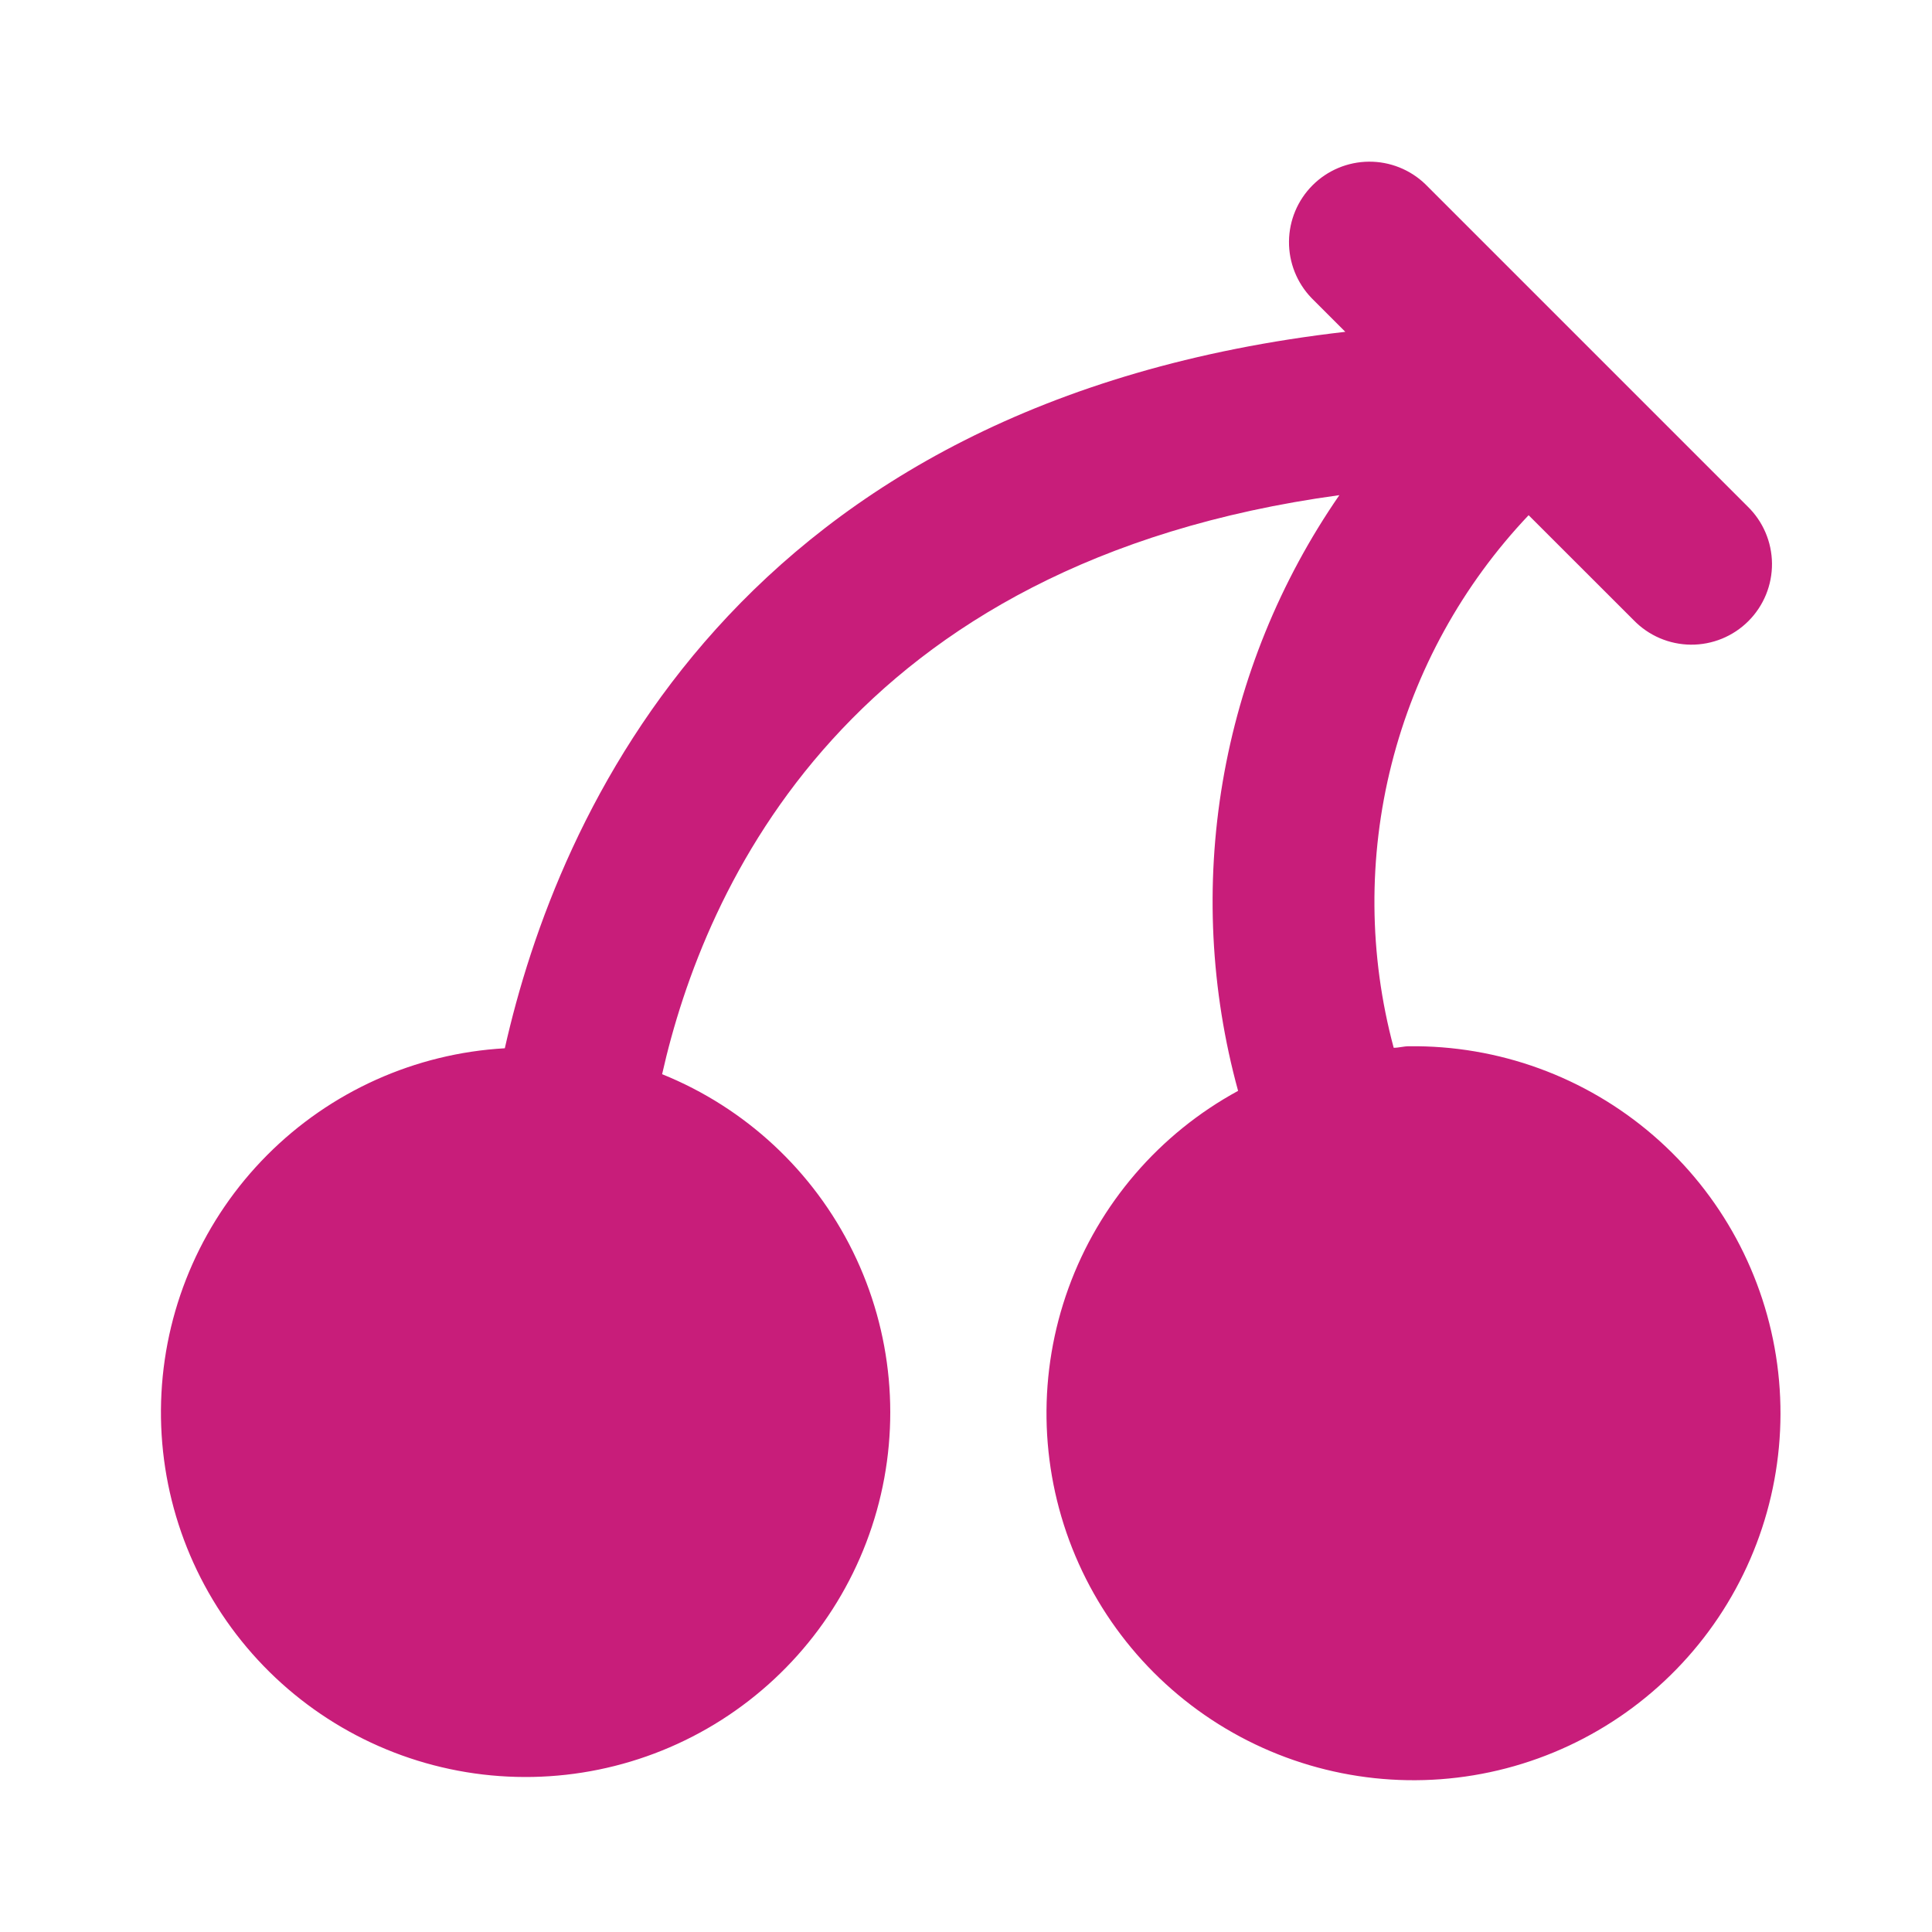 <svg width="800" height="800" viewBox="0 0 800 800" fill="none" xmlns="http://www.w3.org/2000/svg">
<path d="M632.967 213.334C605.558 242.238 586.028 277.694 576.246 316.308C566.464 354.921 566.758 395.4 577.1 433.867C579.233 433.867 581.2 433.234 583.333 433.234C620.449 432.754 656.456 445.876 684.561 470.122C712.667 494.368 730.926 528.062 735.895 564.846C740.863 601.63 732.197 638.961 711.532 669.795C690.866 700.628 659.63 722.832 623.718 732.217C587.805 741.602 549.7 737.518 516.591 720.737C483.483 703.956 457.661 675.637 443.998 641.125C430.336 606.612 429.777 568.293 442.427 533.396C455.077 498.5 480.062 469.44 512.667 451.7C501.228 410.016 499.055 366.334 506.299 323.72C513.544 281.107 530.03 240.596 554.6 205.034C351.1 232.767 291.633 367.234 274.167 444.8C308.637 458.716 336.763 484.857 353.159 518.218C369.555 551.579 373.069 589.816 363.029 625.608C352.988 661.399 330.098 692.228 298.742 712.194C267.386 732.159 229.767 739.856 193.089 733.812C156.411 727.768 123.251 708.407 99.959 679.436C76.667 650.465 64.88 613.921 66.855 576.801C68.829 539.681 84.427 504.593 110.661 478.257C136.894 451.92 171.921 436.186 209.033 434.067C230.733 337.634 304.667 166.334 557.067 137.4L543.1 123.434C537.028 117.147 533.668 108.727 533.744 99.987C533.82 91.247 537.326 82.887 543.506 76.707C549.686 70.526 558.047 67.021 566.787 66.945C575.526 66.869 583.947 70.228 590.233 76.3L723.567 209.634C726.75 212.709 729.29 216.387 731.037 220.454C732.784 224.52 733.703 228.894 733.742 233.32C733.78 237.746 732.937 242.136 731.261 246.232C729.585 250.329 727.11 254.05 723.98 257.18C720.85 260.31 717.128 262.785 713.032 264.461C708.935 266.137 704.546 266.981 700.12 266.942C695.694 266.904 691.32 265.984 687.253 264.237C683.186 262.49 679.508 259.951 676.433 256.767L632.967 213.334Z" fill="#C81D7A"/>
</svg>
